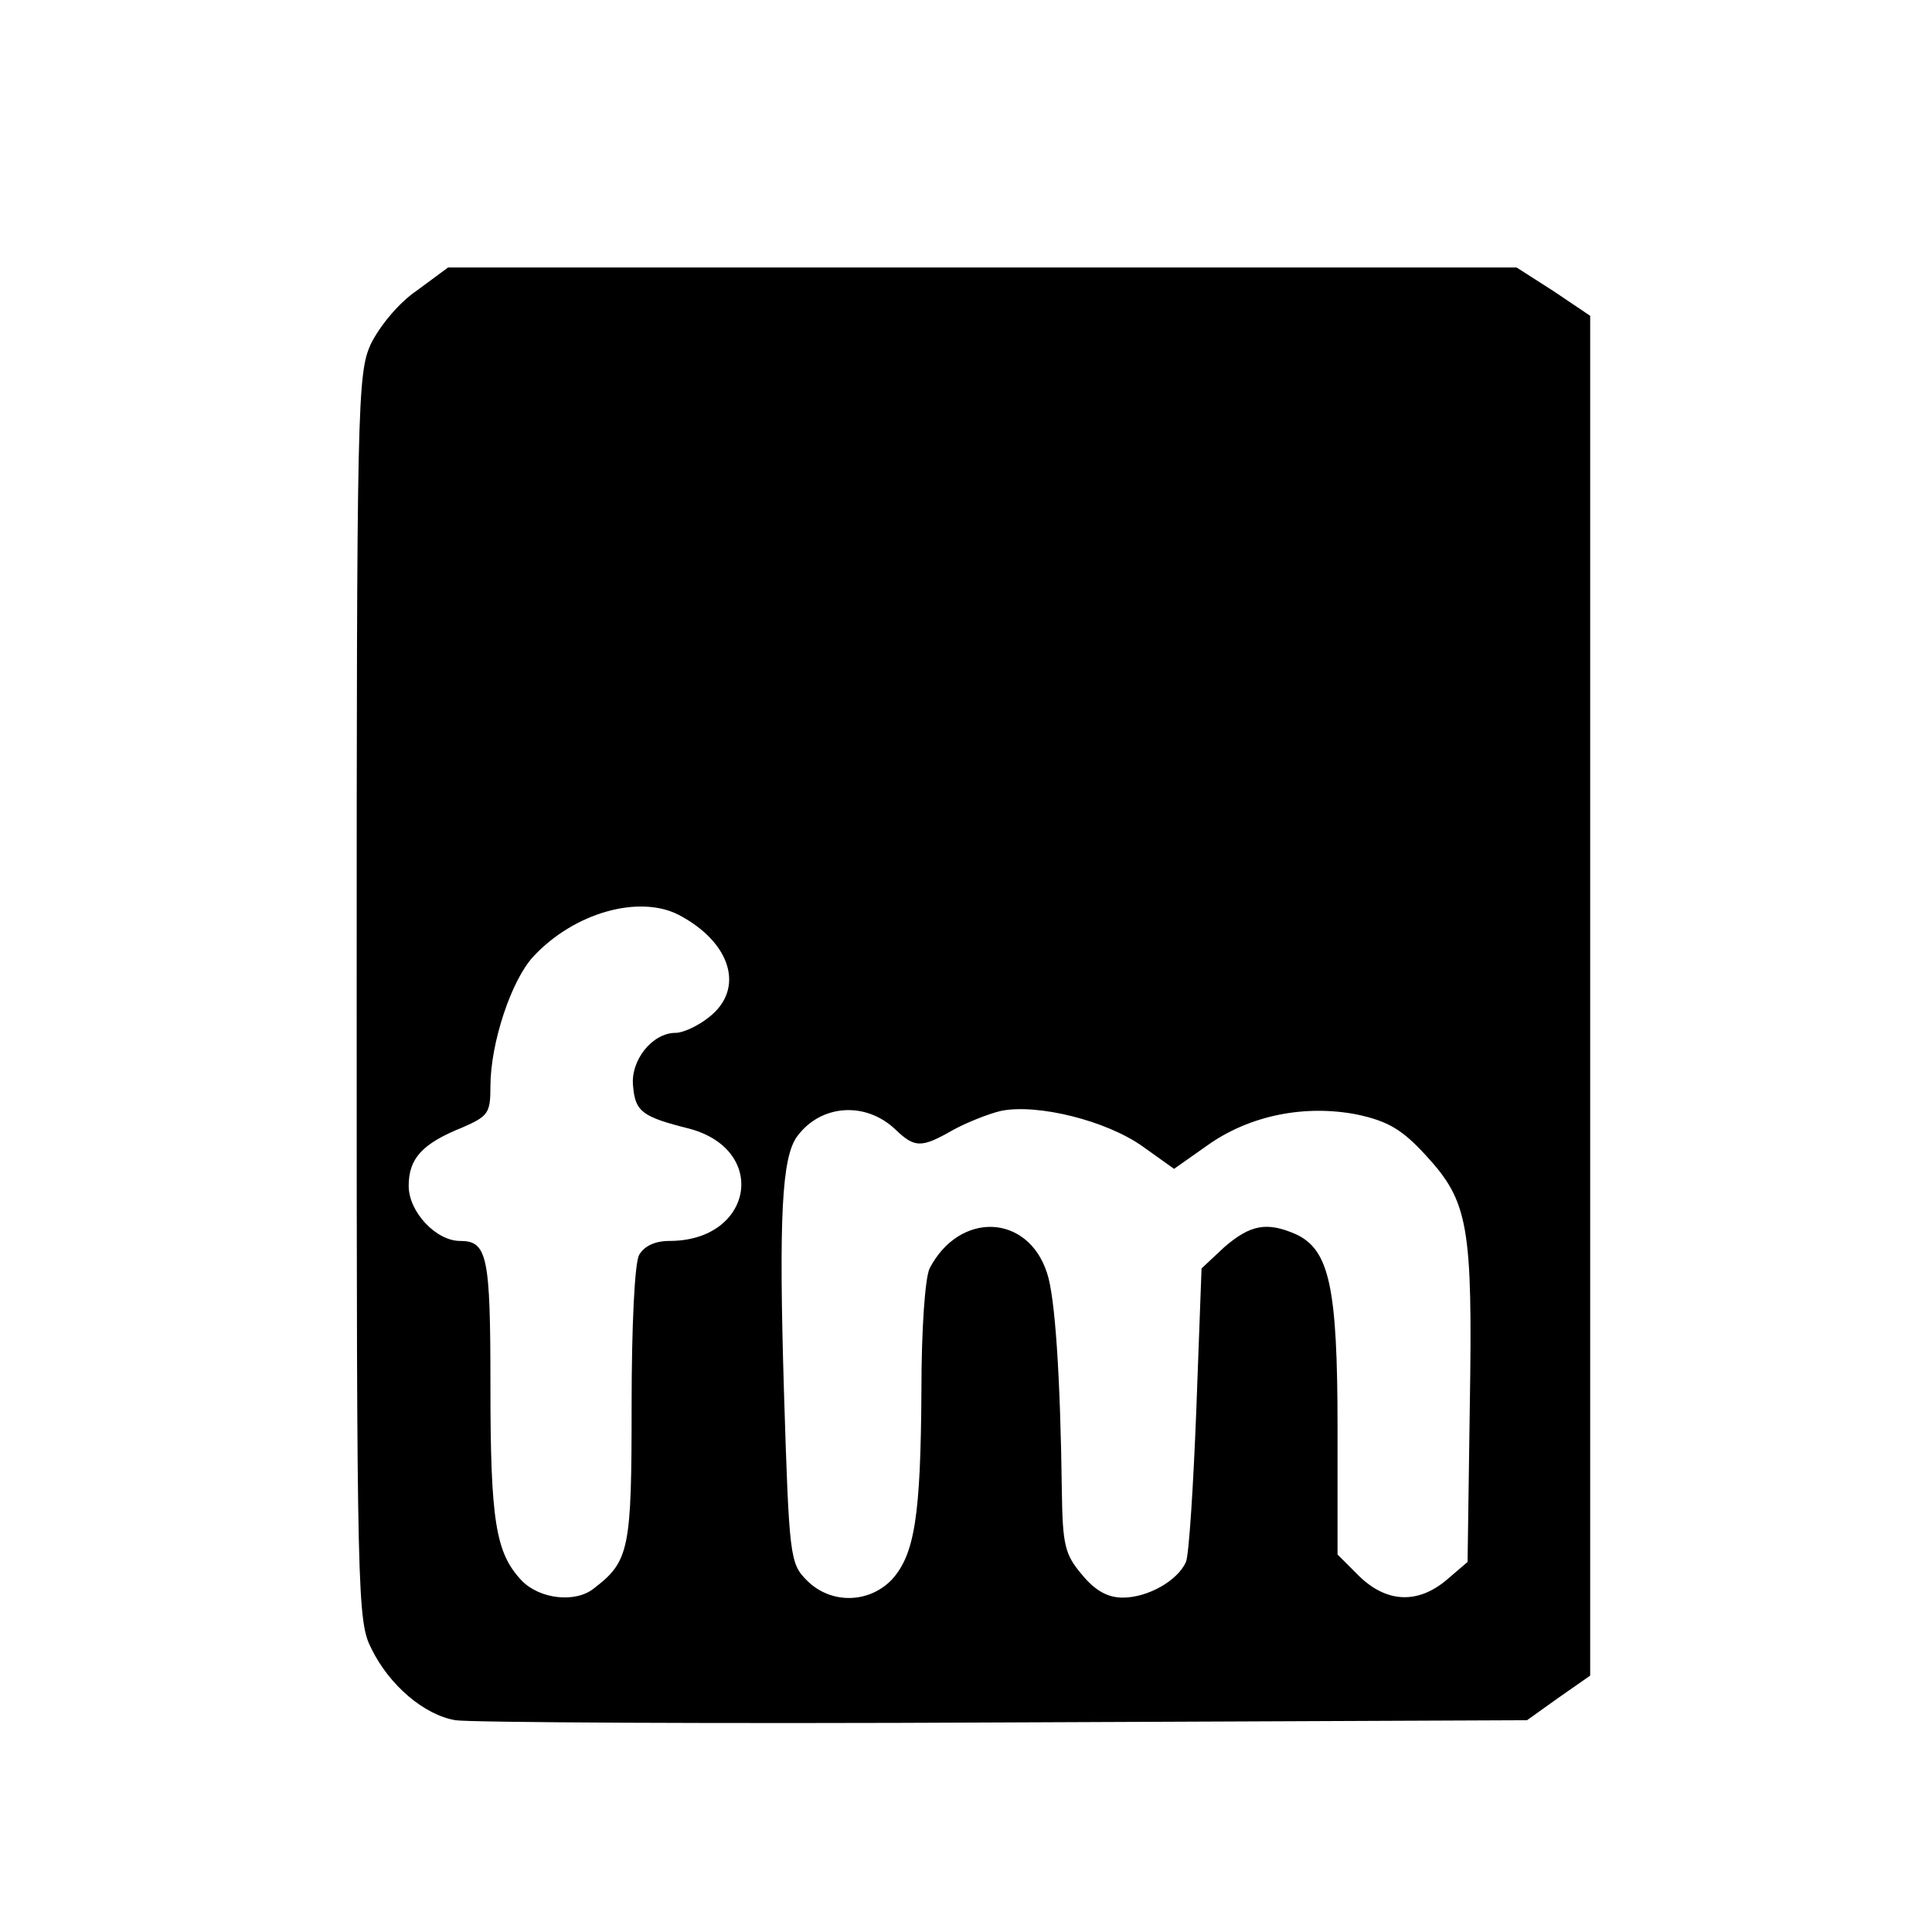 <?xml version="1.0" standalone="no"?>
<!DOCTYPE svg PUBLIC "-//W3C//DTD SVG 20010904//EN"
 "http://www.w3.org/TR/2001/REC-SVG-20010904/DTD/svg10.dtd">
<svg version="1.0" xmlns="http://www.w3.org/2000/svg"
 width="260pt" height="260pt" viewBox="0 0 260 260"
 preserveAspectRatio="xMidYMid meet">
<g transform="translate(0,260) scale(0.1,-0.1)"
fill="#000000" stroke="none">
<path d="M561 2209 c-25 -17 -50 -48 -62 -72 -18 -40 -19 -78 -19 -880 0 -812
1 -839 20 -876 24 -49 71 -89 113 -96 18 -3 349 -5 737 -3 l705 3 42 30 43 30
0 915 0 915 -49 33 -50 32 -719 0 -719 0 -42 -31z m352 -840 c71 -37 90 -100
41 -138 -15 -12 -35 -21 -45 -21 -31 0 -61 -37 -57 -72 3 -34 12 -41 76 -57
107 -29 85 -151 -27 -151 -20 0 -34 -7 -41 -19 -6 -12 -10 -96 -10 -203 0
-192 -3 -209 -50 -245 -25 -21 -74 -15 -98 10 -35 37 -42 80 -42 262 0 175 -4
195 -41 195 -32 0 -69 39 -69 74 0 37 18 57 73 79 34 15 37 19 37 55 0 58 28
143 58 175 55 59 142 83 195 56z m292 -289 c26 -25 35 -25 77 -1 18 10 48 22
65 26 49 10 142 -13 191 -48 l42 -30 44 31 c57 41 132 56 203 42 41 -9 60 -20
92 -55 57 -62 63 -94 59 -337 l-3 -210 -28 -24 c-39 -33 -81 -31 -118 5 l-29
29 0 171 c0 189 -11 239 -56 260 -39 17 -61 13 -96 -17 l-31 -29 -7 -189 c-4
-104 -10 -197 -14 -206 -11 -25 -51 -48 -85 -48 -20 0 -37 9 -55 31 -23 27
-26 40 -27 112 -2 154 -9 262 -20 294 -26 80 -118 83 -158 6 -6 -13 -11 -80
-11 -165 -1 -168 -9 -220 -40 -254 -31 -32 -82 -33 -114 -1 -23 23 -24 31 -31
255 -7 234 -3 315 18 343 32 43 92 47 132 9z"/>
</g>
</svg>
